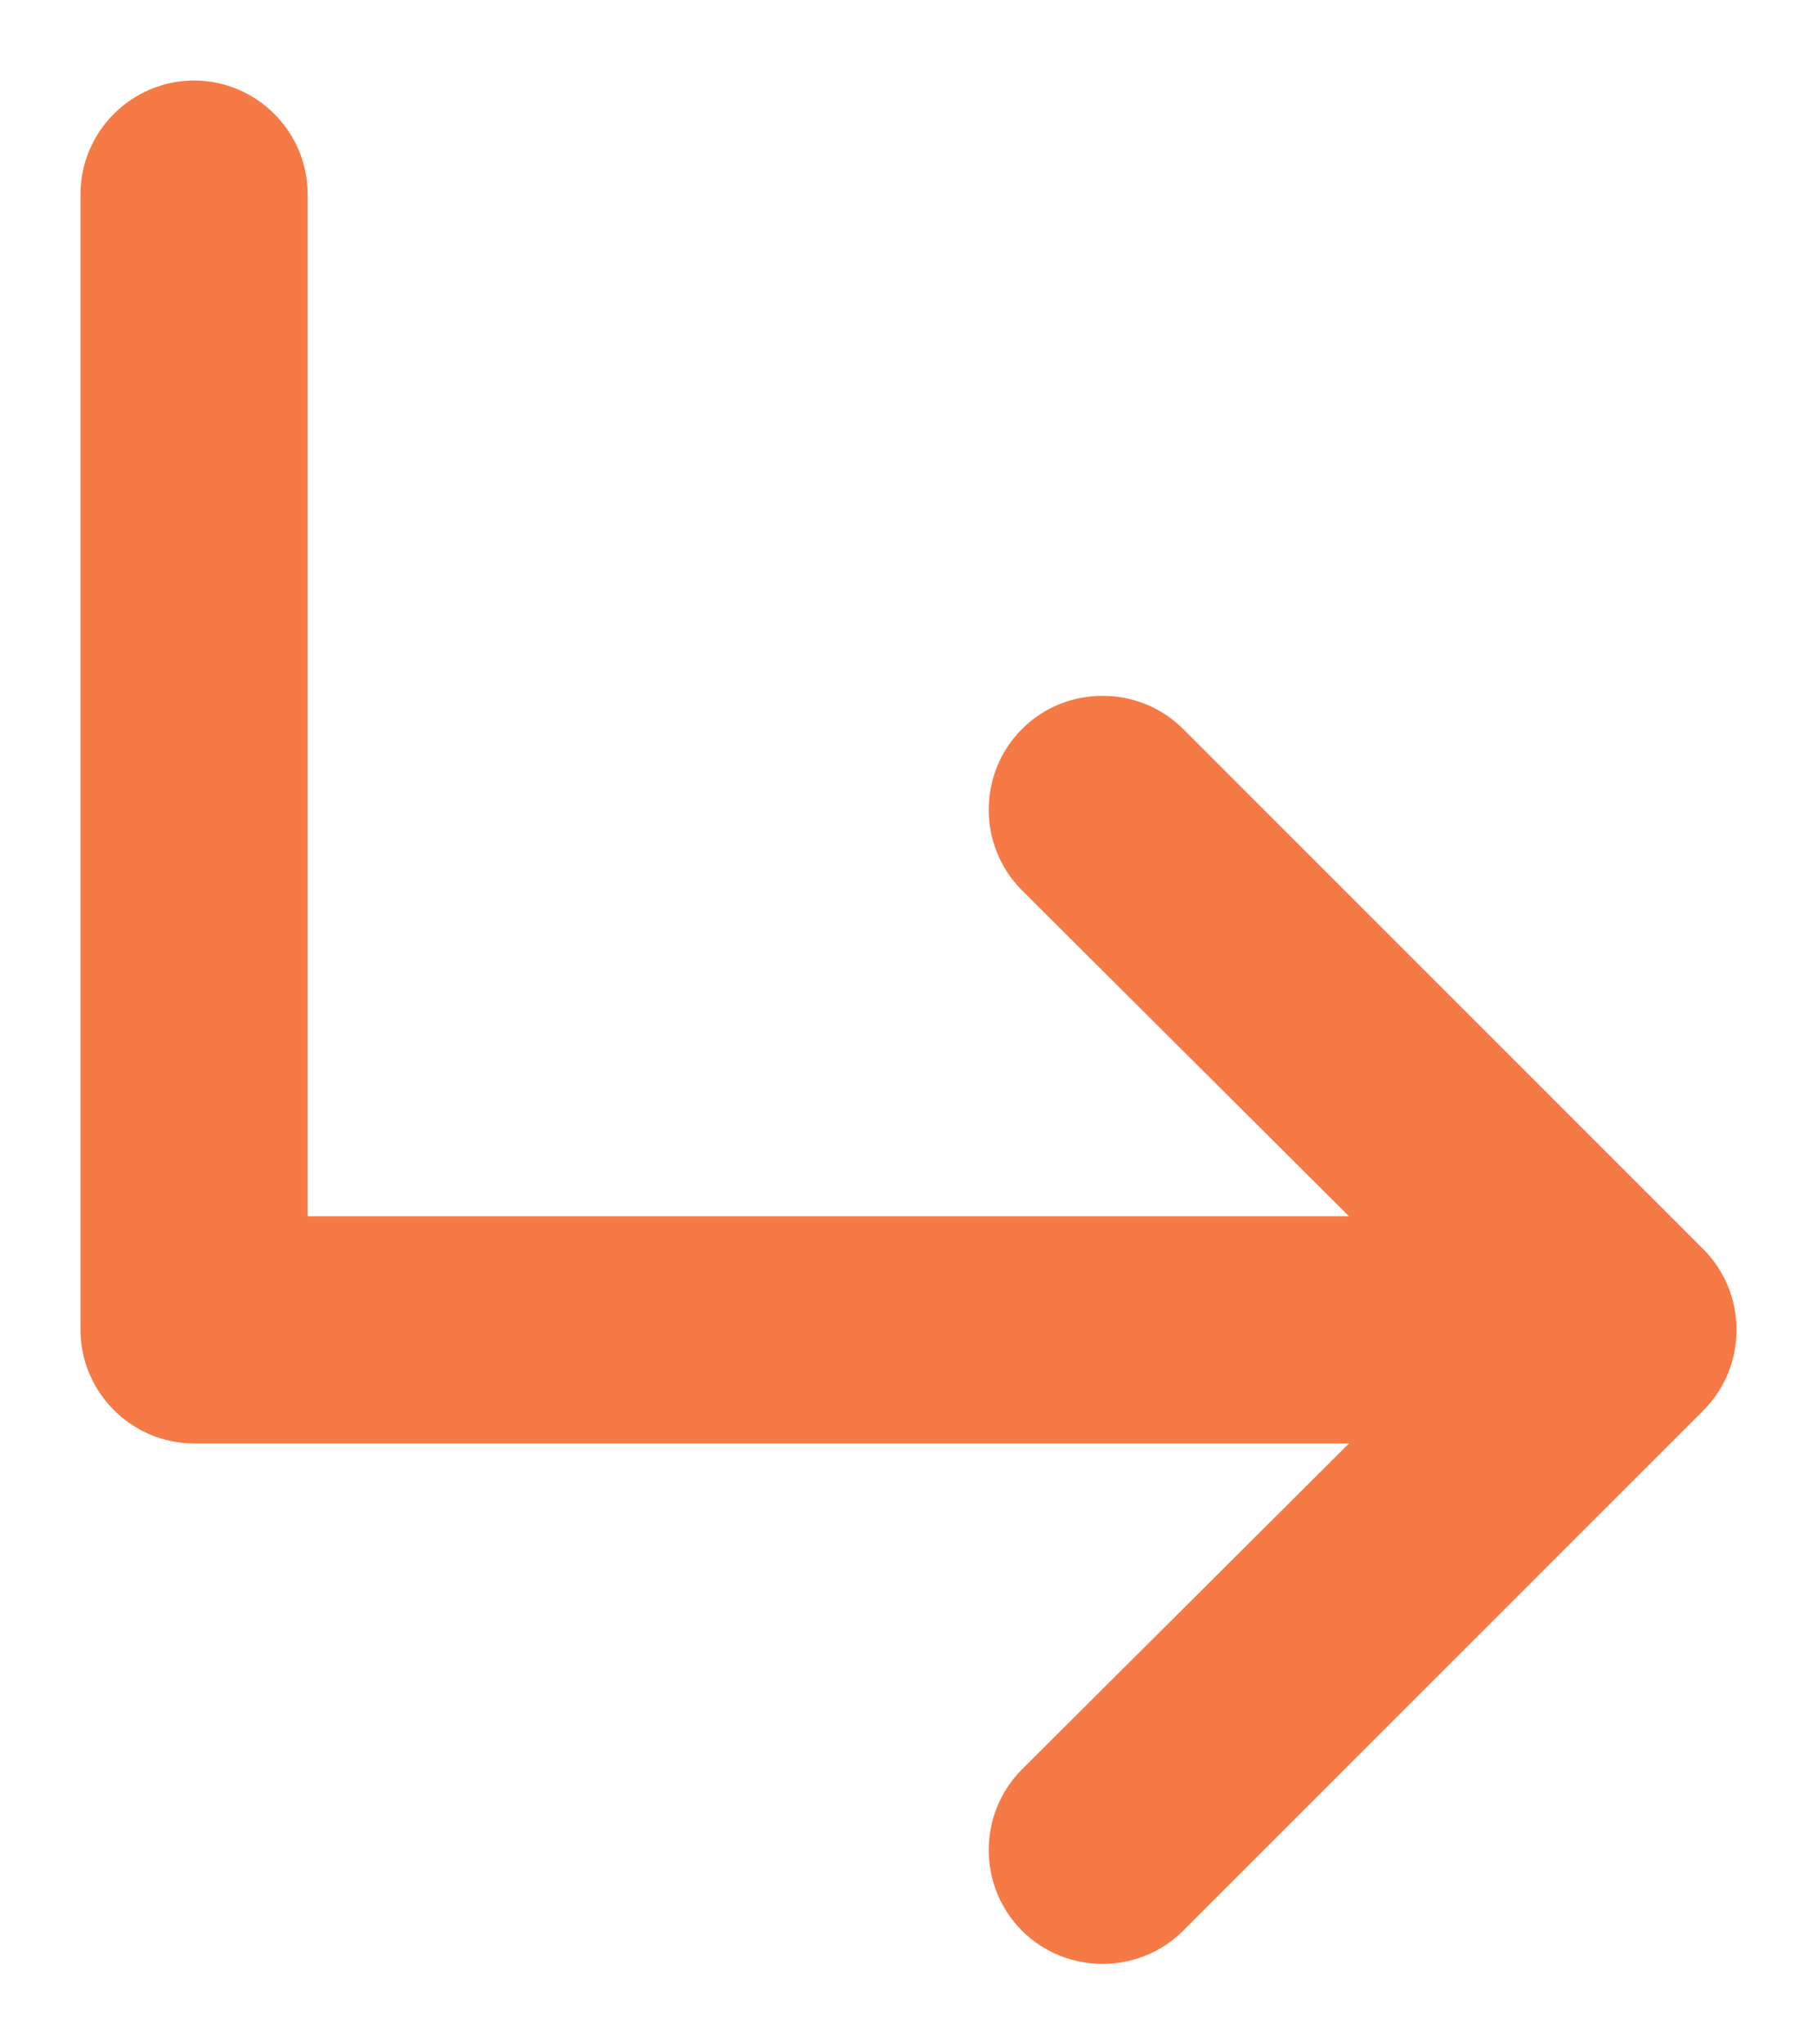 <svg width="16" height="18" viewBox="0 0 16 18" fill="none" xmlns="http://www.w3.org/2000/svg">
<path d="M14.999 12.419L10.419 16.999C10.029 17.389 9.389 17.389 8.999 16.999C8.609 16.609 8.609 15.969 8.999 15.579L11.879 12.709H1.709C1.159 12.709 0.709 12.259 0.709 11.709V1.709C0.709 1.159 1.159 0.709 1.709 0.709C2.259 0.709 2.709 1.159 2.709 1.709V10.709H11.879L8.999 7.839C8.609 7.449 8.609 6.809 8.999 6.419C9.389 6.029 10.029 6.029 10.419 6.419L14.999 10.999C15.389 11.389 15.389 12.029 14.999 12.419Z" fill="#F57A46"/>
</svg>
